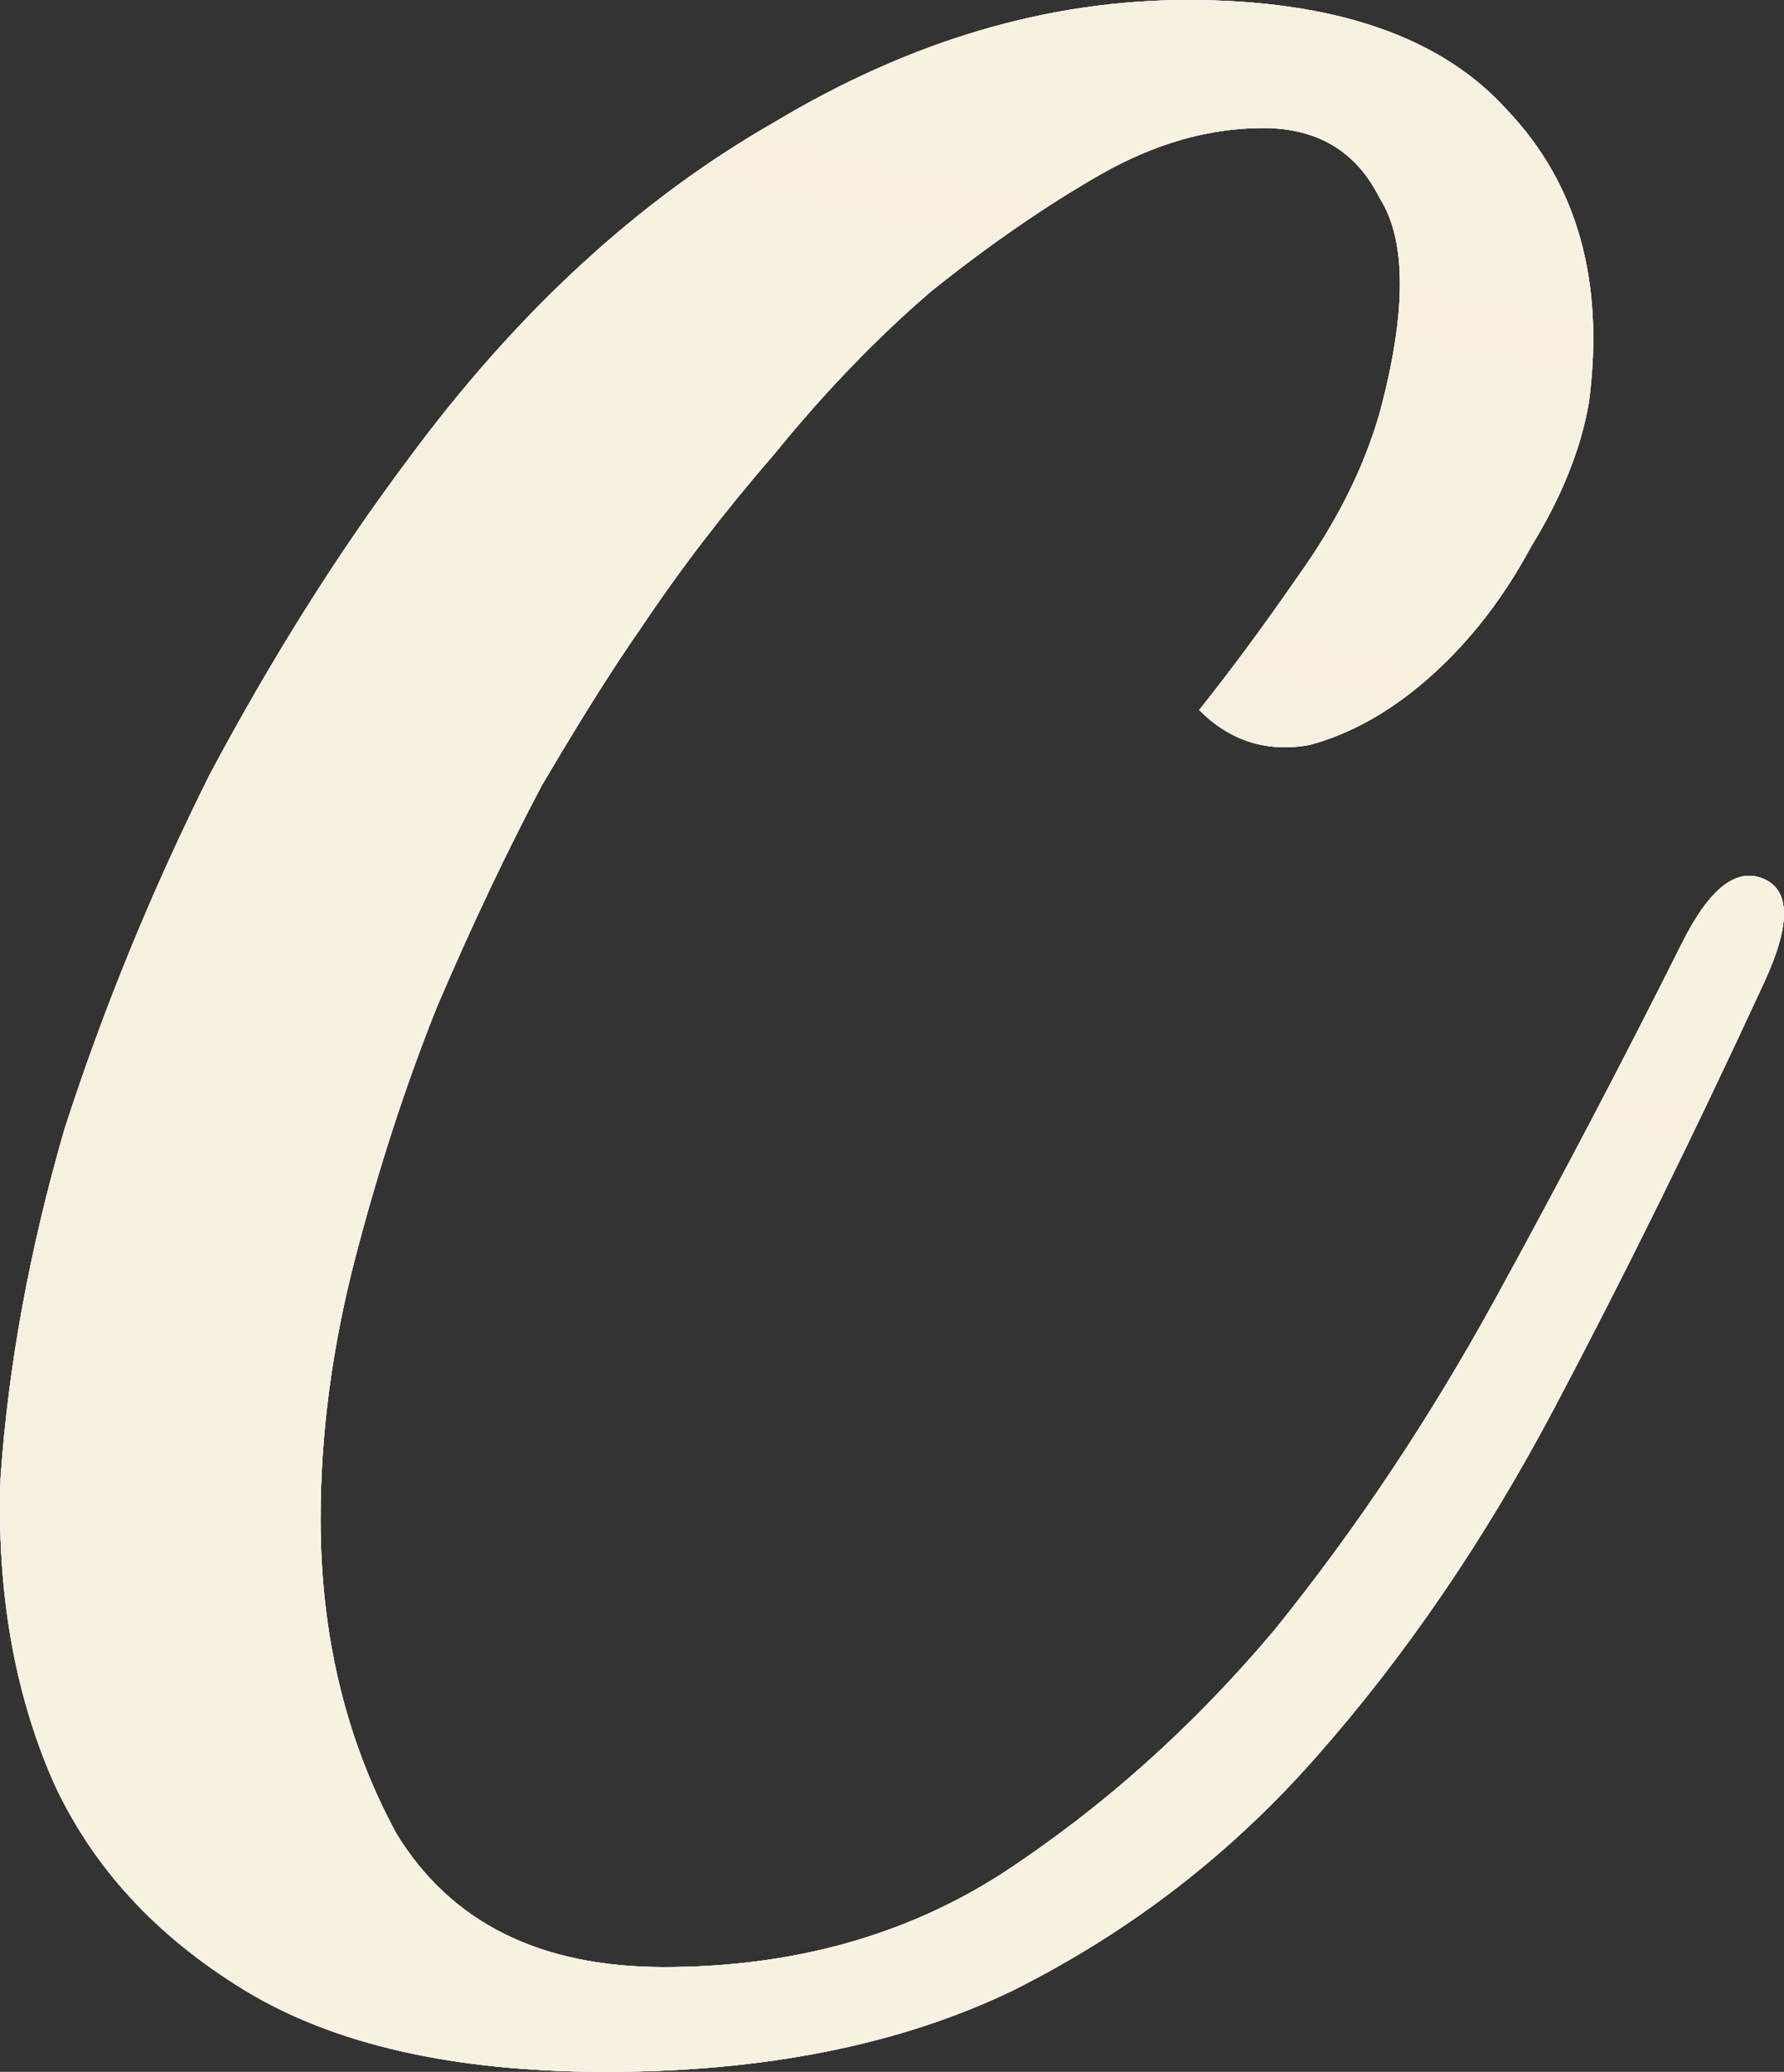 <?xml version="1.0" encoding="UTF-8"?> <svg xmlns="http://www.w3.org/2000/svg" viewBox="0 0 39.93 46.364" fill="none"><rect x="0" y="0" width="39.93" height="46.364" fill="#333333" stroke="none"/> <path d="M39.473 22.01C37.91 25.396 36.347 28.565 34.785 31.517C33.222 34.469 31.442 37.074 29.445 39.331C27.535 41.502 25.277 43.238 22.673 44.541C20.155 45.756 17.116 46.364 13.556 46.364C10.17 46.364 7.479 45.756 5.482 44.541C3.485 43.325 2.052 41.762 1.184 39.852C0.316 37.855 -0.075 35.598 0.012 33.08C0.185 30.562 0.663 27.957 1.444 25.266C2.313 22.574 3.398 19.926 4.7 17.321C6.09 14.717 7.566 12.372 9.128 10.289C11.559 6.989 14.294 4.471 17.333 2.735C20.372 0.912 23.454 0 26.58 0C29.879 0 32.267 0.825 33.743 2.474C35.306 4.124 35.914 6.295 35.566 8.986C35.392 10.028 34.958 11.113 34.264 12.242C33.656 13.371 32.918 14.326 32.05 15.107C31.182 15.889 30.27 16.41 29.315 16.67C28.36 16.844 27.535 16.583 26.84 15.889C27.535 15.02 28.273 14.022 29.054 12.893C29.923 11.678 30.53 10.462 30.878 9.247C31.485 6.989 31.485 5.383 30.878 4.428C30.357 3.386 29.488 2.865 28.273 2.865C27.057 2.865 25.842 3.212 24.626 3.907C23.411 4.602 22.152 5.47 20.849 6.512C19.634 7.554 18.462 8.769 17.333 10.158C16.204 11.461 15.206 12.763 14.338 14.065C13.73 14.934 12.992 16.106 12.124 17.582C11.342 19.058 10.561 20.707 9.78 22.531C9.085 24.267 8.477 26.134 7.956 28.131C7.435 30.128 7.175 32.081 7.175 33.991C7.175 36.596 7.739 38.94 8.868 41.024C10.083 43.021 12.08 44.019 14.859 44.019C17.724 44.019 20.242 43.325 22.412 41.936C24.67 40.46 26.71 38.636 28.534 36.466C30.357 34.209 32.006 31.734 33.482 29.042C34.958 26.351 36.347 23.703 37.65 21.098C38.258 19.883 38.865 19.405 39.473 19.666C40.081 19.926 40.081 20.707 39.473 22.01Z" fill="white"></path> <path d="M39.473 22.01C37.91 25.396 36.347 28.565 34.785 31.517C33.222 34.469 31.442 37.074 29.445 39.331C27.535 41.502 25.277 43.238 22.673 44.541C20.155 45.756 17.116 46.364 13.556 46.364C10.17 46.364 7.479 45.756 5.482 44.541C3.485 43.325 2.052 41.762 1.184 39.852C0.316 37.855 -0.075 35.598 0.012 33.08C0.185 30.562 0.663 27.957 1.444 25.266C2.313 22.574 3.398 19.926 4.7 17.321C6.09 14.717 7.566 12.372 9.128 10.289C11.559 6.989 14.294 4.471 17.333 2.735C20.372 0.912 23.454 0 26.58 0C29.879 0 32.267 0.825 33.743 2.474C35.306 4.124 35.914 6.295 35.566 8.986C35.392 10.028 34.958 11.113 34.264 12.242C33.656 13.371 32.918 14.326 32.05 15.107C31.182 15.889 30.27 16.41 29.315 16.67C28.36 16.844 27.535 16.583 26.84 15.889C27.535 15.02 28.273 14.022 29.054 12.893C29.923 11.678 30.53 10.462 30.878 9.247C31.485 6.989 31.485 5.383 30.878 4.428C30.357 3.386 29.488 2.865 28.273 2.865C27.057 2.865 25.842 3.212 24.626 3.907C23.411 4.602 22.152 5.47 20.849 6.512C19.634 7.554 18.462 8.769 17.333 10.158C16.204 11.461 15.206 12.763 14.338 14.065C13.73 14.934 12.992 16.106 12.124 17.582C11.342 19.058 10.561 20.707 9.78 22.531C9.085 24.267 8.477 26.134 7.956 28.131C7.435 30.128 7.175 32.081 7.175 33.991C7.175 36.596 7.739 38.94 8.868 41.024C10.083 43.021 12.08 44.019 14.859 44.019C17.724 44.019 20.242 43.325 22.412 41.936C24.67 40.46 26.71 38.636 28.534 36.466C30.357 34.209 32.006 31.734 33.482 29.042C34.958 26.351 36.347 23.703 37.65 21.098C38.258 19.883 38.865 19.405 39.473 19.666C40.081 19.926 40.081 20.707 39.473 22.01Z" fill="white"></path> <path d="M39.473 22.01C37.91 25.396 36.347 28.565 34.785 31.517C33.222 34.469 31.442 37.074 29.445 39.331C27.535 41.502 25.277 43.238 22.673 44.541C20.155 45.756 17.116 46.364 13.556 46.364C10.17 46.364 7.479 45.756 5.482 44.541C3.485 43.325 2.052 41.762 1.184 39.852C0.316 37.855 -0.075 35.598 0.012 33.08C0.185 30.562 0.663 27.957 1.444 25.266C2.313 22.574 3.398 19.926 4.7 17.321C6.09 14.717 7.566 12.372 9.128 10.289C11.559 6.989 14.294 4.471 17.333 2.735C20.372 0.912 23.454 0 26.58 0C29.879 0 32.267 0.825 33.743 2.474C35.306 4.124 35.914 6.295 35.566 8.986C35.392 10.028 34.958 11.113 34.264 12.242C33.656 13.371 32.918 14.326 32.05 15.107C31.182 15.889 30.27 16.41 29.315 16.67C28.36 16.844 27.535 16.583 26.84 15.889C27.535 15.02 28.273 14.022 29.054 12.893C29.923 11.678 30.53 10.462 30.878 9.247C31.485 6.989 31.485 5.383 30.878 4.428C30.357 3.386 29.488 2.865 28.273 2.865C27.057 2.865 25.842 3.212 24.626 3.907C23.411 4.602 22.152 5.47 20.849 6.512C19.634 7.554 18.462 8.769 17.333 10.158C16.204 11.461 15.206 12.763 14.338 14.065C13.73 14.934 12.992 16.106 12.124 17.582C11.342 19.058 10.561 20.707 9.78 22.531C9.085 24.267 8.477 26.134 7.956 28.131C7.435 30.128 7.175 32.081 7.175 33.991C7.175 36.596 7.739 38.94 8.868 41.024C10.083 43.021 12.08 44.019 14.859 44.019C17.724 44.019 20.242 43.325 22.412 41.936C24.67 40.46 26.71 38.636 28.534 36.466C30.357 34.209 32.006 31.734 33.482 29.042C34.958 26.351 36.347 23.703 37.65 21.098C38.258 19.883 38.865 19.405 39.473 19.666C40.081 19.926 40.081 20.707 39.473 22.01Z" fill="url(#paint0_linear_2714_1772)"></path> <path d="M39.473 22.01C37.91 25.396 36.347 28.565 34.785 31.517C33.222 34.469 31.442 37.074 29.445 39.331C27.535 41.502 25.277 43.238 22.673 44.541C20.155 45.756 17.116 46.364 13.556 46.364C10.17 46.364 7.479 45.756 5.482 44.541C3.485 43.325 2.052 41.762 1.184 39.852C0.316 37.855 -0.075 35.598 0.012 33.08C0.185 30.562 0.663 27.957 1.444 25.266C2.313 22.574 3.398 19.926 4.7 17.321C6.09 14.717 7.566 12.372 9.128 10.289C11.559 6.989 14.294 4.471 17.333 2.735C20.372 0.912 23.454 0 26.58 0C29.879 0 32.267 0.825 33.743 2.474C35.306 4.124 35.914 6.295 35.566 8.986C35.392 10.028 34.958 11.113 34.264 12.242C33.656 13.371 32.918 14.326 32.05 15.107C31.182 15.889 30.27 16.41 29.315 16.67C28.36 16.844 27.535 16.583 26.84 15.889C27.535 15.02 28.273 14.022 29.054 12.893C29.923 11.678 30.53 10.462 30.878 9.247C31.485 6.989 31.485 5.383 30.878 4.428C30.357 3.386 29.488 2.865 28.273 2.865C27.057 2.865 25.842 3.212 24.626 3.907C23.411 4.602 22.152 5.47 20.849 6.512C19.634 7.554 18.462 8.769 17.333 10.158C16.204 11.461 15.206 12.763 14.338 14.065C13.73 14.934 12.992 16.106 12.124 17.582C11.342 19.058 10.561 20.707 9.78 22.531C9.085 24.267 8.477 26.134 7.956 28.131C7.435 30.128 7.175 32.081 7.175 33.991C7.175 36.596 7.739 38.94 8.868 41.024C10.083 43.021 12.08 44.019 14.859 44.019C17.724 44.019 20.242 43.325 22.412 41.936C24.67 40.46 26.71 38.636 28.534 36.466C30.357 34.209 32.006 31.734 33.482 29.042C34.958 26.351 36.347 23.703 37.65 21.098C38.258 19.883 38.865 19.405 39.473 19.666C40.081 19.926 40.081 20.707 39.473 22.01Z" fill="url(#paint1_linear_2714_1772)" fill-opacity="0.2"></path> <path d="M39.473 22.01C37.91 25.396 36.347 28.565 34.785 31.517C33.222 34.469 31.442 37.074 29.445 39.331C27.535 41.502 25.277 43.238 22.673 44.541C20.155 45.756 17.116 46.364 13.556 46.364C10.17 46.364 7.479 45.756 5.482 44.541C3.485 43.325 2.052 41.762 1.184 39.852C0.316 37.855 -0.075 35.598 0.012 33.08C0.185 30.562 0.663 27.957 1.444 25.266C2.313 22.574 3.398 19.926 4.7 17.321C6.09 14.717 7.566 12.372 9.128 10.289C11.559 6.989 14.294 4.471 17.333 2.735C20.372 0.912 23.454 0 26.58 0C29.879 0 32.267 0.825 33.743 2.474C35.306 4.124 35.914 6.295 35.566 8.986C35.392 10.028 34.958 11.113 34.264 12.242C33.656 13.371 32.918 14.326 32.05 15.107C31.182 15.889 30.27 16.41 29.315 16.67C28.36 16.844 27.535 16.583 26.84 15.889C27.535 15.02 28.273 14.022 29.054 12.893C29.923 11.678 30.53 10.462 30.878 9.247C31.485 6.989 31.485 5.383 30.878 4.428C30.357 3.386 29.488 2.865 28.273 2.865C27.057 2.865 25.842 3.212 24.626 3.907C23.411 4.602 22.152 5.47 20.849 6.512C19.634 7.554 18.462 8.769 17.333 10.158C16.204 11.461 15.206 12.763 14.338 14.065C13.73 14.934 12.992 16.106 12.124 17.582C11.342 19.058 10.561 20.707 9.78 22.531C9.085 24.267 8.477 26.134 7.956 28.131C7.435 30.128 7.175 32.081 7.175 33.991C7.175 36.596 7.739 38.94 8.868 41.024C10.083 43.021 12.08 44.019 14.859 44.019C17.724 44.019 20.242 43.325 22.412 41.936C24.67 40.46 26.71 38.636 28.534 36.466C30.357 34.209 32.006 31.734 33.482 29.042C34.958 26.351 36.347 23.703 37.65 21.098C38.258 19.883 38.865 19.405 39.473 19.666C40.081 19.926 40.081 20.707 39.473 22.01Z" fill="url(#paint2_linear_2714_1772)" fill-opacity="0.6"></path> <defs> <linearGradient id="paint0_linear_2714_1772" x1="1610.51" y1="-360.407" x2="-510.199" y2="1176.57" gradientUnits="userSpaceOnUse"> <stop stop-color="#FEF0CB"></stop> <stop offset="0.964" stop-color="#E4DEC7"></stop> </linearGradient> <linearGradient id="paint1_linear_2714_1772" x1="799.357" y1="30.822" x2="715.166" y2="397.926" gradientUnits="userSpaceOnUse"> <stop stop-color="#EDE3DC"></stop> <stop offset="1" stop-color="#FFE1A3" stop-opacity="0"></stop> </linearGradient> <linearGradient id="paint2_linear_2714_1772" x1="2260.01" y1="311.453" x2="-917.061" y2="-816.687" gradientUnits="userSpaceOnUse"> <stop stop-color="white" stop-opacity="0"></stop> <stop offset="0.456" stop-color="white"></stop> <stop offset="0.536" stop-color="white"></stop> <stop offset="1" stop-color="white" stop-opacity="0"></stop> </linearGradient> </defs> </svg> 
